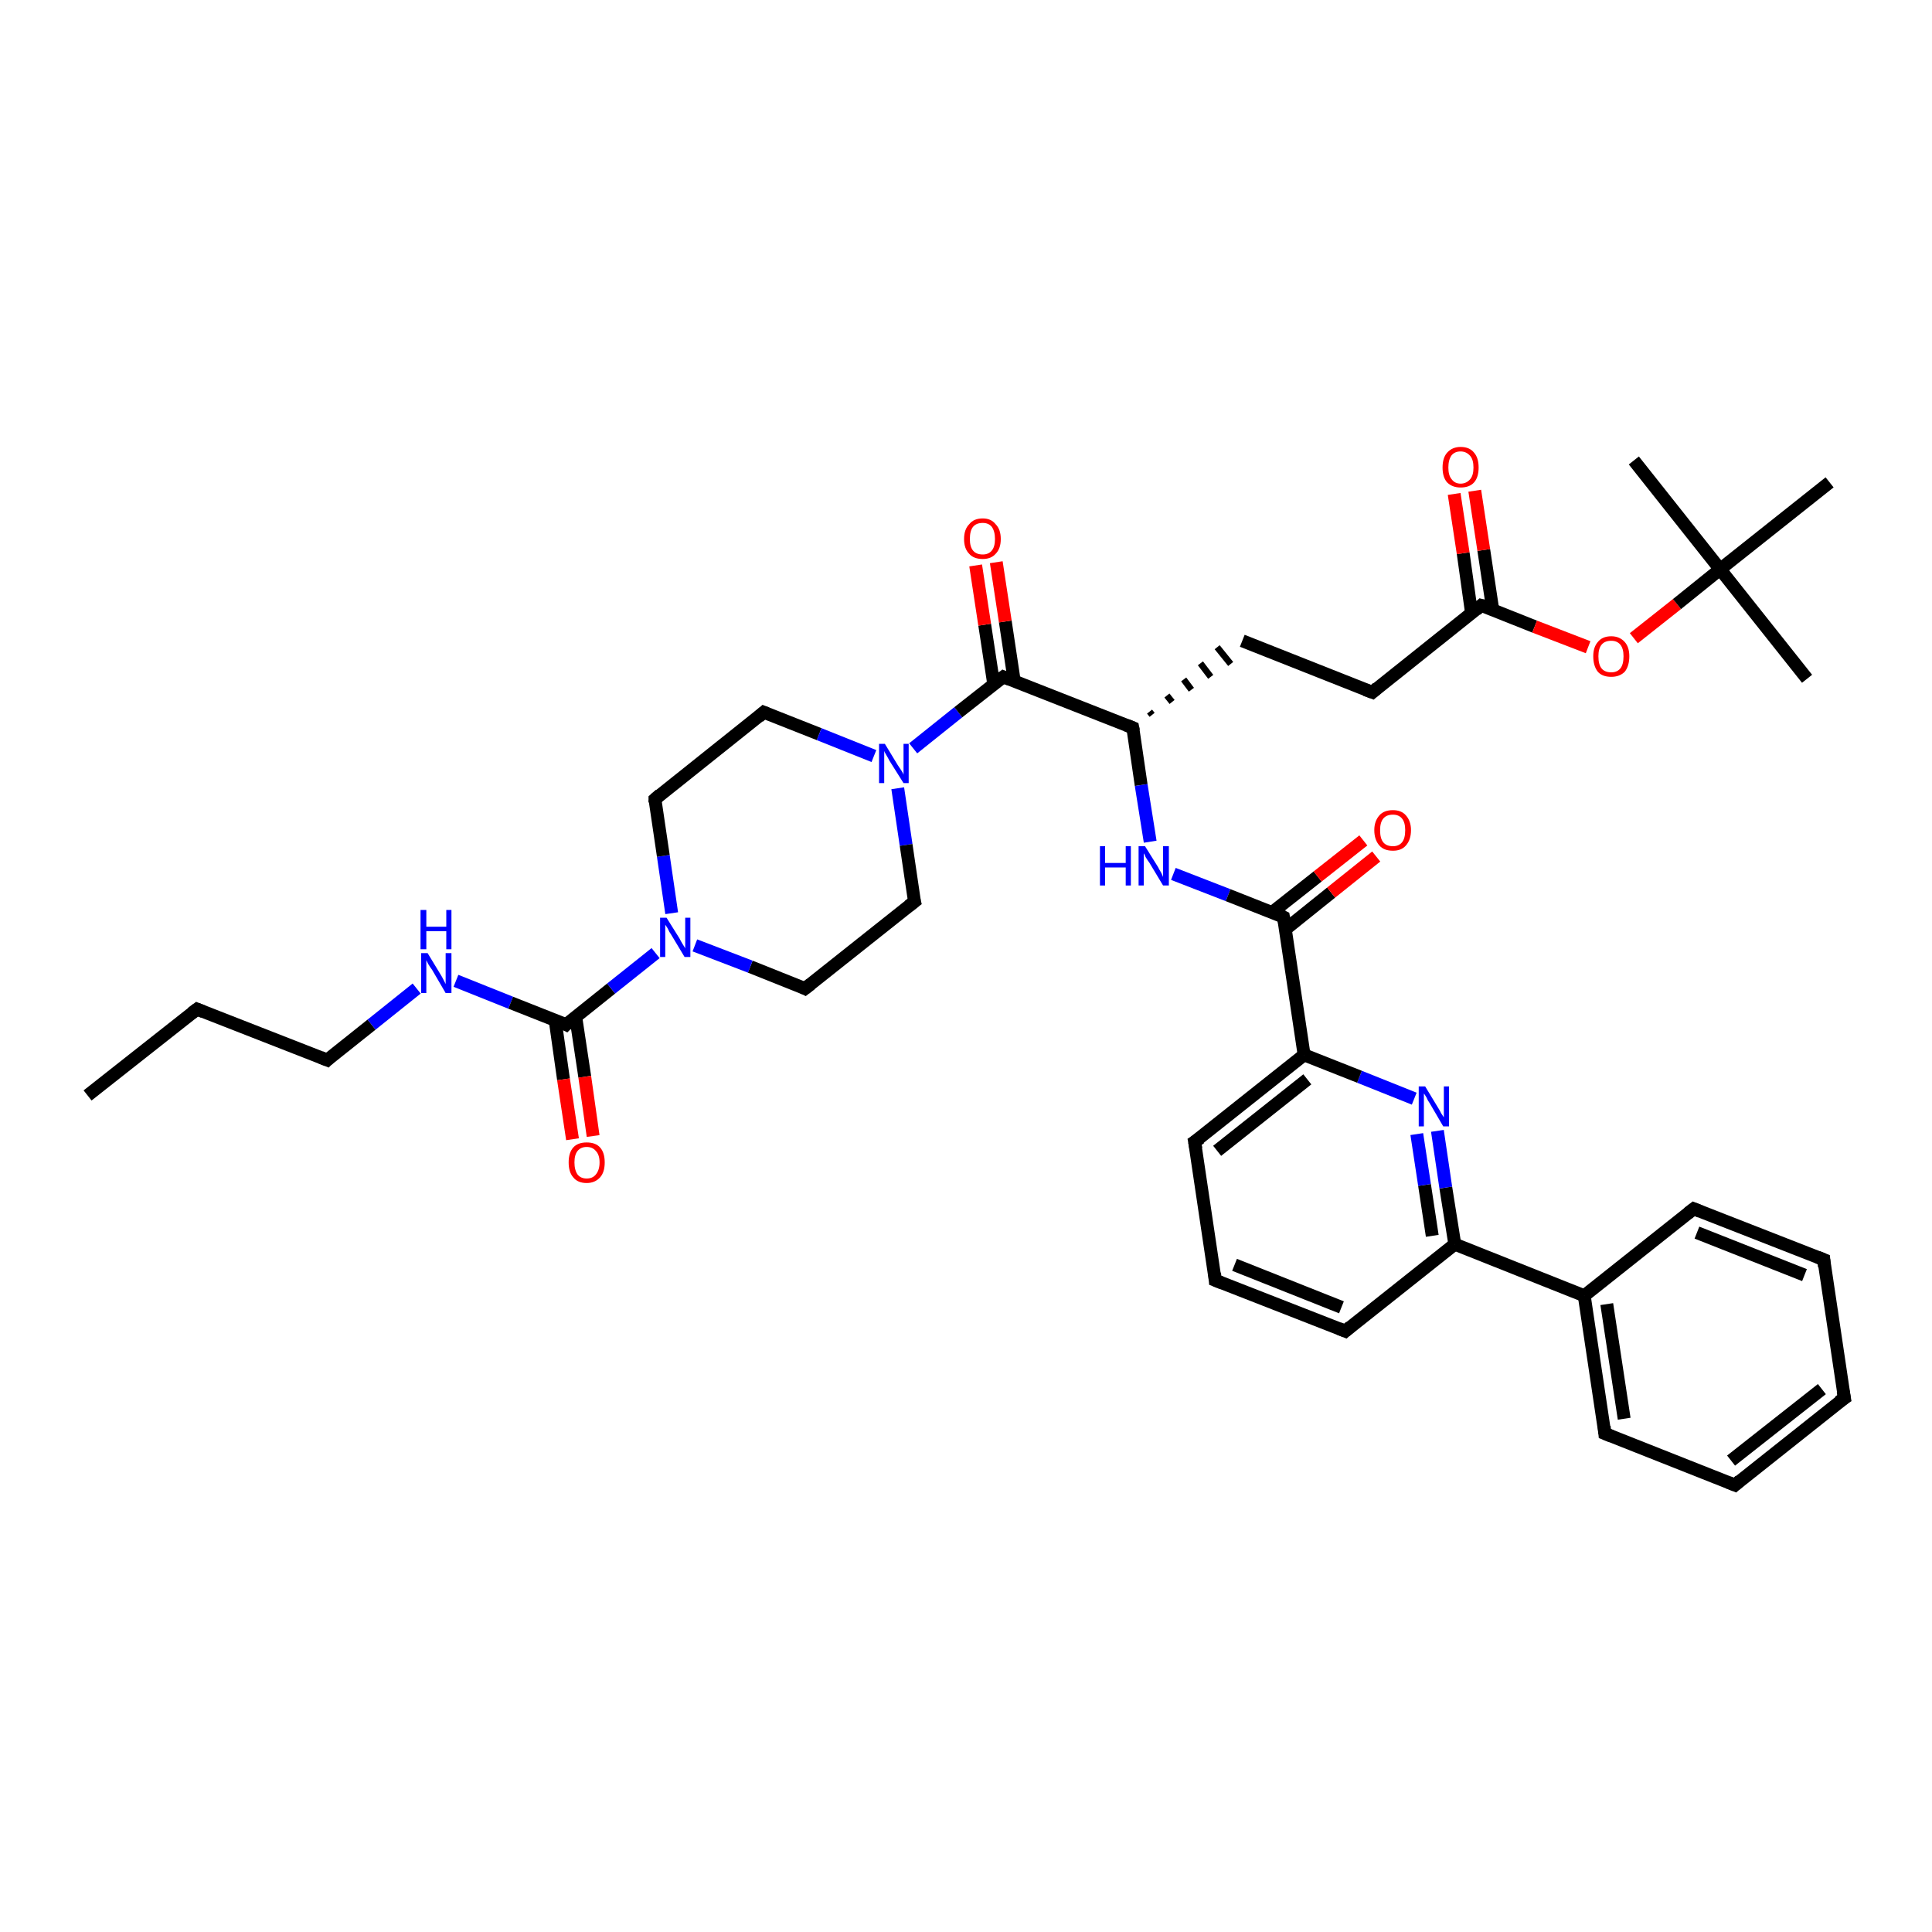 <?xml version='1.0' encoding='iso-8859-1'?>
<svg version='1.1' baseProfile='full'
              xmlns='http://www.w3.org/2000/svg'
                      xmlns:rdkit='http://www.rdkit.org/xml'
                      xmlns:xlink='http://www.w3.org/1999/xlink'
                  xml:space='preserve'
width='300px' height='300px' viewBox='0 0 300 300'>
<!-- END OF HEADER -->
<rect style='opacity:1.0;fill:#FFFFFF;stroke:none' width='300.0' height='300.0' x='0.0' y='0.0'> </rect>
<path class='bond-0 atom-0 atom-1' d='M 13.6,170.1 L 30.6,156.7' style='fill:none;fill-rule:evenodd;stroke:#000000;stroke-width:2.0px;stroke-linecap:butt;stroke-linejoin:miter;stroke-opacity:1' />
<path class='bond-1 atom-1 atom-2' d='M 30.6,156.7 L 50.8,164.6' style='fill:none;fill-rule:evenodd;stroke:#000000;stroke-width:2.0px;stroke-linecap:butt;stroke-linejoin:miter;stroke-opacity:1' />
<path class='bond-2 atom-2 atom-3' d='M 50.8,164.6 L 57.7,159.1' style='fill:none;fill-rule:evenodd;stroke:#000000;stroke-width:2.0px;stroke-linecap:butt;stroke-linejoin:miter;stroke-opacity:1' />
<path class='bond-2 atom-2 atom-3' d='M 57.7,159.1 L 64.7,153.5' style='fill:none;fill-rule:evenodd;stroke:#0000FF;stroke-width:2.0px;stroke-linecap:butt;stroke-linejoin:miter;stroke-opacity:1' />
<path class='bond-3 atom-3 atom-4' d='M 70.8,152.3 L 79.3,155.7' style='fill:none;fill-rule:evenodd;stroke:#0000FF;stroke-width:2.0px;stroke-linecap:butt;stroke-linejoin:miter;stroke-opacity:1' />
<path class='bond-3 atom-3 atom-4' d='M 79.3,155.7 L 87.9,159.1' style='fill:none;fill-rule:evenodd;stroke:#000000;stroke-width:2.0px;stroke-linecap:butt;stroke-linejoin:miter;stroke-opacity:1' />
<path class='bond-4 atom-4 atom-5' d='M 86.2,158.4 L 87.5,167.6' style='fill:none;fill-rule:evenodd;stroke:#000000;stroke-width:2.0px;stroke-linecap:butt;stroke-linejoin:miter;stroke-opacity:1' />
<path class='bond-4 atom-4 atom-5' d='M 87.5,167.6 L 88.9,176.9' style='fill:none;fill-rule:evenodd;stroke:#FF0000;stroke-width:2.0px;stroke-linecap:butt;stroke-linejoin:miter;stroke-opacity:1' />
<path class='bond-4 atom-4 atom-5' d='M 89.4,157.9 L 90.8,167.2' style='fill:none;fill-rule:evenodd;stroke:#000000;stroke-width:2.0px;stroke-linecap:butt;stroke-linejoin:miter;stroke-opacity:1' />
<path class='bond-4 atom-4 atom-5' d='M 90.8,167.2 L 92.1,176.4' style='fill:none;fill-rule:evenodd;stroke:#FF0000;stroke-width:2.0px;stroke-linecap:butt;stroke-linejoin:miter;stroke-opacity:1' />
<path class='bond-5 atom-4 atom-6' d='M 87.9,159.1 L 94.9,153.5' style='fill:none;fill-rule:evenodd;stroke:#000000;stroke-width:2.0px;stroke-linecap:butt;stroke-linejoin:miter;stroke-opacity:1' />
<path class='bond-5 atom-4 atom-6' d='M 94.9,153.5 L 101.8,148.0' style='fill:none;fill-rule:evenodd;stroke:#0000FF;stroke-width:2.0px;stroke-linecap:butt;stroke-linejoin:miter;stroke-opacity:1' />
<path class='bond-6 atom-6 atom-7' d='M 104.3,141.8 L 103.0,132.9' style='fill:none;fill-rule:evenodd;stroke:#0000FF;stroke-width:2.0px;stroke-linecap:butt;stroke-linejoin:miter;stroke-opacity:1' />
<path class='bond-6 atom-6 atom-7' d='M 103.0,132.9 L 101.7,124.1' style='fill:none;fill-rule:evenodd;stroke:#000000;stroke-width:2.0px;stroke-linecap:butt;stroke-linejoin:miter;stroke-opacity:1' />
<path class='bond-7 atom-7 atom-8' d='M 101.7,124.1 L 118.6,110.6' style='fill:none;fill-rule:evenodd;stroke:#000000;stroke-width:2.0px;stroke-linecap:butt;stroke-linejoin:miter;stroke-opacity:1' />
<path class='bond-8 atom-8 atom-9' d='M 118.6,110.6 L 127.2,114.0' style='fill:none;fill-rule:evenodd;stroke:#000000;stroke-width:2.0px;stroke-linecap:butt;stroke-linejoin:miter;stroke-opacity:1' />
<path class='bond-8 atom-8 atom-9' d='M 127.2,114.0 L 135.7,117.4' style='fill:none;fill-rule:evenodd;stroke:#0000FF;stroke-width:2.0px;stroke-linecap:butt;stroke-linejoin:miter;stroke-opacity:1' />
<path class='bond-9 atom-9 atom-10' d='M 139.4,122.4 L 140.7,131.2' style='fill:none;fill-rule:evenodd;stroke:#0000FF;stroke-width:2.0px;stroke-linecap:butt;stroke-linejoin:miter;stroke-opacity:1' />
<path class='bond-9 atom-9 atom-10' d='M 140.7,131.2 L 142.0,140.0' style='fill:none;fill-rule:evenodd;stroke:#000000;stroke-width:2.0px;stroke-linecap:butt;stroke-linejoin:miter;stroke-opacity:1' />
<path class='bond-10 atom-10 atom-11' d='M 142.0,140.0 L 125.0,153.5' style='fill:none;fill-rule:evenodd;stroke:#000000;stroke-width:2.0px;stroke-linecap:butt;stroke-linejoin:miter;stroke-opacity:1' />
<path class='bond-11 atom-9 atom-12' d='M 141.8,116.2 L 148.8,110.6' style='fill:none;fill-rule:evenodd;stroke:#0000FF;stroke-width:2.0px;stroke-linecap:butt;stroke-linejoin:miter;stroke-opacity:1' />
<path class='bond-11 atom-9 atom-12' d='M 148.8,110.6 L 155.8,105.1' style='fill:none;fill-rule:evenodd;stroke:#000000;stroke-width:2.0px;stroke-linecap:butt;stroke-linejoin:miter;stroke-opacity:1' />
<path class='bond-12 atom-12 atom-13' d='M 157.5,105.8 L 156.1,96.5' style='fill:none;fill-rule:evenodd;stroke:#000000;stroke-width:2.0px;stroke-linecap:butt;stroke-linejoin:miter;stroke-opacity:1' />
<path class='bond-12 atom-12 atom-13' d='M 156.1,96.5 L 154.7,87.3' style='fill:none;fill-rule:evenodd;stroke:#FF0000;stroke-width:2.0px;stroke-linecap:butt;stroke-linejoin:miter;stroke-opacity:1' />
<path class='bond-12 atom-12 atom-13' d='M 154.3,106.2 L 152.9,97.0' style='fill:none;fill-rule:evenodd;stroke:#000000;stroke-width:2.0px;stroke-linecap:butt;stroke-linejoin:miter;stroke-opacity:1' />
<path class='bond-12 atom-12 atom-13' d='M 152.9,97.0 L 151.5,87.8' style='fill:none;fill-rule:evenodd;stroke:#FF0000;stroke-width:2.0px;stroke-linecap:butt;stroke-linejoin:miter;stroke-opacity:1' />
<path class='bond-13 atom-12 atom-14' d='M 155.8,105.1 L 175.9,113.0' style='fill:none;fill-rule:evenodd;stroke:#000000;stroke-width:2.0px;stroke-linecap:butt;stroke-linejoin:miter;stroke-opacity:1' />
<path class='bond-14 atom-14 atom-15' d='M 178.9,111.0 L 178.5,110.5' style='fill:none;fill-rule:evenodd;stroke:#000000;stroke-width:1.0px;stroke-linecap:butt;stroke-linejoin:miter;stroke-opacity:1' />
<path class='bond-14 atom-14 atom-15' d='M 182.0,109.0 L 181.2,108.0' style='fill:none;fill-rule:evenodd;stroke:#000000;stroke-width:1.0px;stroke-linecap:butt;stroke-linejoin:miter;stroke-opacity:1' />
<path class='bond-14 atom-14 atom-15' d='M 185.0,107.1 L 183.8,105.5' style='fill:none;fill-rule:evenodd;stroke:#000000;stroke-width:1.0px;stroke-linecap:butt;stroke-linejoin:miter;stroke-opacity:1' />
<path class='bond-14 atom-14 atom-15' d='M 188.0,105.1 L 186.4,103.0' style='fill:none;fill-rule:evenodd;stroke:#000000;stroke-width:1.0px;stroke-linecap:butt;stroke-linejoin:miter;stroke-opacity:1' />
<path class='bond-14 atom-14 atom-15' d='M 191.1,103.1 L 189.0,100.5' style='fill:none;fill-rule:evenodd;stroke:#000000;stroke-width:1.0px;stroke-linecap:butt;stroke-linejoin:miter;stroke-opacity:1' />
<path class='bond-15 atom-15 atom-16' d='M 192.9,99.5 L 213.1,107.5' style='fill:none;fill-rule:evenodd;stroke:#000000;stroke-width:2.0px;stroke-linecap:butt;stroke-linejoin:miter;stroke-opacity:1' />
<path class='bond-16 atom-16 atom-17' d='M 213.1,107.5 L 230.0,94.0' style='fill:none;fill-rule:evenodd;stroke:#000000;stroke-width:2.0px;stroke-linecap:butt;stroke-linejoin:miter;stroke-opacity:1' />
<path class='bond-17 atom-17 atom-18' d='M 231.8,94.7 L 230.4,85.4' style='fill:none;fill-rule:evenodd;stroke:#000000;stroke-width:2.0px;stroke-linecap:butt;stroke-linejoin:miter;stroke-opacity:1' />
<path class='bond-17 atom-17 atom-18' d='M 230.4,85.4 L 229.0,76.2' style='fill:none;fill-rule:evenodd;stroke:#FF0000;stroke-width:2.0px;stroke-linecap:butt;stroke-linejoin:miter;stroke-opacity:1' />
<path class='bond-17 atom-17 atom-18' d='M 228.5,95.2 L 227.2,85.9' style='fill:none;fill-rule:evenodd;stroke:#000000;stroke-width:2.0px;stroke-linecap:butt;stroke-linejoin:miter;stroke-opacity:1' />
<path class='bond-17 atom-17 atom-18' d='M 227.2,85.9 L 225.8,76.7' style='fill:none;fill-rule:evenodd;stroke:#FF0000;stroke-width:2.0px;stroke-linecap:butt;stroke-linejoin:miter;stroke-opacity:1' />
<path class='bond-18 atom-17 atom-19' d='M 230.0,94.0 L 238.3,97.3' style='fill:none;fill-rule:evenodd;stroke:#000000;stroke-width:2.0px;stroke-linecap:butt;stroke-linejoin:miter;stroke-opacity:1' />
<path class='bond-18 atom-17 atom-19' d='M 238.3,97.3 L 246.6,100.5' style='fill:none;fill-rule:evenodd;stroke:#FF0000;stroke-width:2.0px;stroke-linecap:butt;stroke-linejoin:miter;stroke-opacity:1' />
<path class='bond-19 atom-19 atom-20' d='M 253.7,99.1 L 260.4,93.8' style='fill:none;fill-rule:evenodd;stroke:#FF0000;stroke-width:2.0px;stroke-linecap:butt;stroke-linejoin:miter;stroke-opacity:1' />
<path class='bond-19 atom-19 atom-20' d='M 260.4,93.8 L 267.1,88.4' style='fill:none;fill-rule:evenodd;stroke:#000000;stroke-width:2.0px;stroke-linecap:butt;stroke-linejoin:miter;stroke-opacity:1' />
<path class='bond-20 atom-20 atom-21' d='M 267.1,88.4 L 280.6,105.4' style='fill:none;fill-rule:evenodd;stroke:#000000;stroke-width:2.0px;stroke-linecap:butt;stroke-linejoin:miter;stroke-opacity:1' />
<path class='bond-21 atom-20 atom-22' d='M 267.1,88.4 L 253.7,71.5' style='fill:none;fill-rule:evenodd;stroke:#000000;stroke-width:2.0px;stroke-linecap:butt;stroke-linejoin:miter;stroke-opacity:1' />
<path class='bond-22 atom-20 atom-23' d='M 267.1,88.4 L 284.1,74.9' style='fill:none;fill-rule:evenodd;stroke:#000000;stroke-width:2.0px;stroke-linecap:butt;stroke-linejoin:miter;stroke-opacity:1' />
<path class='bond-23 atom-14 atom-24' d='M 175.9,113.0 L 177.2,121.9' style='fill:none;fill-rule:evenodd;stroke:#000000;stroke-width:2.0px;stroke-linecap:butt;stroke-linejoin:miter;stroke-opacity:1' />
<path class='bond-23 atom-14 atom-24' d='M 177.2,121.9 L 178.6,130.7' style='fill:none;fill-rule:evenodd;stroke:#0000FF;stroke-width:2.0px;stroke-linecap:butt;stroke-linejoin:miter;stroke-opacity:1' />
<path class='bond-24 atom-24 atom-25' d='M 182.2,135.7 L 190.7,139.0' style='fill:none;fill-rule:evenodd;stroke:#0000FF;stroke-width:2.0px;stroke-linecap:butt;stroke-linejoin:miter;stroke-opacity:1' />
<path class='bond-24 atom-24 atom-25' d='M 190.7,139.0 L 199.3,142.4' style='fill:none;fill-rule:evenodd;stroke:#000000;stroke-width:2.0px;stroke-linecap:butt;stroke-linejoin:miter;stroke-opacity:1' />
<path class='bond-25 atom-25 atom-26' d='M 199.6,144.3 L 206.7,138.6' style='fill:none;fill-rule:evenodd;stroke:#000000;stroke-width:2.0px;stroke-linecap:butt;stroke-linejoin:miter;stroke-opacity:1' />
<path class='bond-25 atom-25 atom-26' d='M 206.7,138.6 L 213.7,133.0' style='fill:none;fill-rule:evenodd;stroke:#FF0000;stroke-width:2.0px;stroke-linecap:butt;stroke-linejoin:miter;stroke-opacity:1' />
<path class='bond-25 atom-25 atom-26' d='M 197.5,141.7 L 204.6,136.1' style='fill:none;fill-rule:evenodd;stroke:#000000;stroke-width:2.0px;stroke-linecap:butt;stroke-linejoin:miter;stroke-opacity:1' />
<path class='bond-25 atom-25 atom-26' d='M 204.6,136.1 L 211.7,130.5' style='fill:none;fill-rule:evenodd;stroke:#FF0000;stroke-width:2.0px;stroke-linecap:butt;stroke-linejoin:miter;stroke-opacity:1' />
<path class='bond-26 atom-25 atom-27' d='M 199.3,142.4 L 202.5,163.8' style='fill:none;fill-rule:evenodd;stroke:#000000;stroke-width:2.0px;stroke-linecap:butt;stroke-linejoin:miter;stroke-opacity:1' />
<path class='bond-27 atom-27 atom-28' d='M 202.5,163.8 L 185.5,177.3' style='fill:none;fill-rule:evenodd;stroke:#000000;stroke-width:2.0px;stroke-linecap:butt;stroke-linejoin:miter;stroke-opacity:1' />
<path class='bond-27 atom-27 atom-28' d='M 203.0,167.6 L 189.0,178.7' style='fill:none;fill-rule:evenodd;stroke:#000000;stroke-width:2.0px;stroke-linecap:butt;stroke-linejoin:miter;stroke-opacity:1' />
<path class='bond-28 atom-28 atom-29' d='M 185.5,177.3 L 188.7,198.8' style='fill:none;fill-rule:evenodd;stroke:#000000;stroke-width:2.0px;stroke-linecap:butt;stroke-linejoin:miter;stroke-opacity:1' />
<path class='bond-29 atom-29 atom-30' d='M 188.7,198.8 L 208.9,206.7' style='fill:none;fill-rule:evenodd;stroke:#000000;stroke-width:2.0px;stroke-linecap:butt;stroke-linejoin:miter;stroke-opacity:1' />
<path class='bond-29 atom-29 atom-30' d='M 191.7,196.4 L 208.3,203.0' style='fill:none;fill-rule:evenodd;stroke:#000000;stroke-width:2.0px;stroke-linecap:butt;stroke-linejoin:miter;stroke-opacity:1' />
<path class='bond-30 atom-30 atom-31' d='M 208.9,206.7 L 225.9,193.2' style='fill:none;fill-rule:evenodd;stroke:#000000;stroke-width:2.0px;stroke-linecap:butt;stroke-linejoin:miter;stroke-opacity:1' />
<path class='bond-31 atom-31 atom-32' d='M 225.9,193.2 L 224.5,184.4' style='fill:none;fill-rule:evenodd;stroke:#000000;stroke-width:2.0px;stroke-linecap:butt;stroke-linejoin:miter;stroke-opacity:1' />
<path class='bond-31 atom-31 atom-32' d='M 224.5,184.4 L 223.2,175.6' style='fill:none;fill-rule:evenodd;stroke:#0000FF;stroke-width:2.0px;stroke-linecap:butt;stroke-linejoin:miter;stroke-opacity:1' />
<path class='bond-31 atom-31 atom-32' d='M 222.4,191.9 L 221.2,184.0' style='fill:none;fill-rule:evenodd;stroke:#000000;stroke-width:2.0px;stroke-linecap:butt;stroke-linejoin:miter;stroke-opacity:1' />
<path class='bond-31 atom-31 atom-32' d='M 221.2,184.0 L 220.0,176.1' style='fill:none;fill-rule:evenodd;stroke:#0000FF;stroke-width:2.0px;stroke-linecap:butt;stroke-linejoin:miter;stroke-opacity:1' />
<path class='bond-32 atom-31 atom-33' d='M 225.9,193.2 L 246.0,201.2' style='fill:none;fill-rule:evenodd;stroke:#000000;stroke-width:2.0px;stroke-linecap:butt;stroke-linejoin:miter;stroke-opacity:1' />
<path class='bond-33 atom-33 atom-34' d='M 246.0,201.2 L 249.2,222.6' style='fill:none;fill-rule:evenodd;stroke:#000000;stroke-width:2.0px;stroke-linecap:butt;stroke-linejoin:miter;stroke-opacity:1' />
<path class='bond-33 atom-33 atom-34' d='M 249.5,202.5 L 252.2,220.3' style='fill:none;fill-rule:evenodd;stroke:#000000;stroke-width:2.0px;stroke-linecap:butt;stroke-linejoin:miter;stroke-opacity:1' />
<path class='bond-34 atom-34 atom-35' d='M 249.2,222.6 L 269.4,230.6' style='fill:none;fill-rule:evenodd;stroke:#000000;stroke-width:2.0px;stroke-linecap:butt;stroke-linejoin:miter;stroke-opacity:1' />
<path class='bond-35 atom-35 atom-36' d='M 269.4,230.6 L 286.4,217.1' style='fill:none;fill-rule:evenodd;stroke:#000000;stroke-width:2.0px;stroke-linecap:butt;stroke-linejoin:miter;stroke-opacity:1' />
<path class='bond-35 atom-35 atom-36' d='M 268.8,226.8 L 282.9,215.7' style='fill:none;fill-rule:evenodd;stroke:#000000;stroke-width:2.0px;stroke-linecap:butt;stroke-linejoin:miter;stroke-opacity:1' />
<path class='bond-36 atom-36 atom-37' d='M 286.4,217.1 L 283.2,195.6' style='fill:none;fill-rule:evenodd;stroke:#000000;stroke-width:2.0px;stroke-linecap:butt;stroke-linejoin:miter;stroke-opacity:1' />
<path class='bond-37 atom-37 atom-38' d='M 283.2,195.6 L 263.0,187.7' style='fill:none;fill-rule:evenodd;stroke:#000000;stroke-width:2.0px;stroke-linecap:butt;stroke-linejoin:miter;stroke-opacity:1' />
<path class='bond-37 atom-37 atom-38' d='M 280.2,198.0 L 263.5,191.4' style='fill:none;fill-rule:evenodd;stroke:#000000;stroke-width:2.0px;stroke-linecap:butt;stroke-linejoin:miter;stroke-opacity:1' />
<path class='bond-38 atom-11 atom-6' d='M 125.0,153.5 L 116.5,150.1' style='fill:none;fill-rule:evenodd;stroke:#000000;stroke-width:2.0px;stroke-linecap:butt;stroke-linejoin:miter;stroke-opacity:1' />
<path class='bond-38 atom-11 atom-6' d='M 116.5,150.1 L 107.9,146.8' style='fill:none;fill-rule:evenodd;stroke:#0000FF;stroke-width:2.0px;stroke-linecap:butt;stroke-linejoin:miter;stroke-opacity:1' />
<path class='bond-39 atom-32 atom-27' d='M 219.6,170.6 L 211.1,167.2' style='fill:none;fill-rule:evenodd;stroke:#0000FF;stroke-width:2.0px;stroke-linecap:butt;stroke-linejoin:miter;stroke-opacity:1' />
<path class='bond-39 atom-32 atom-27' d='M 211.1,167.2 L 202.5,163.8' style='fill:none;fill-rule:evenodd;stroke:#000000;stroke-width:2.0px;stroke-linecap:butt;stroke-linejoin:miter;stroke-opacity:1' />
<path class='bond-40 atom-38 atom-33' d='M 263.0,187.7 L 246.0,201.2' style='fill:none;fill-rule:evenodd;stroke:#000000;stroke-width:2.0px;stroke-linecap:butt;stroke-linejoin:miter;stroke-opacity:1' />
<path d='M 29.8,157.3 L 30.6,156.7 L 31.6,157.1' style='fill:none;stroke:#000000;stroke-width:2.0px;stroke-linecap:butt;stroke-linejoin:miter;stroke-opacity:1;' />
<path d='M 49.8,164.2 L 50.8,164.6 L 51.1,164.3' style='fill:none;stroke:#000000;stroke-width:2.0px;stroke-linecap:butt;stroke-linejoin:miter;stroke-opacity:1;' />
<path d='M 87.5,158.9 L 87.9,159.1 L 88.2,158.8' style='fill:none;stroke:#000000;stroke-width:2.0px;stroke-linecap:butt;stroke-linejoin:miter;stroke-opacity:1;' />
<path d='M 101.7,124.6 L 101.7,124.1 L 102.5,123.4' style='fill:none;stroke:#000000;stroke-width:2.0px;stroke-linecap:butt;stroke-linejoin:miter;stroke-opacity:1;' />
<path d='M 117.8,111.3 L 118.6,110.6 L 119.1,110.8' style='fill:none;stroke:#000000;stroke-width:2.0px;stroke-linecap:butt;stroke-linejoin:miter;stroke-opacity:1;' />
<path d='M 141.9,139.6 L 142.0,140.0 L 141.1,140.7' style='fill:none;stroke:#000000;stroke-width:2.0px;stroke-linecap:butt;stroke-linejoin:miter;stroke-opacity:1;' />
<path d='M 125.9,152.8 L 125.0,153.5 L 124.6,153.3' style='fill:none;stroke:#000000;stroke-width:2.0px;stroke-linecap:butt;stroke-linejoin:miter;stroke-opacity:1;' />
<path d='M 155.4,105.4 L 155.8,105.1 L 156.8,105.5' style='fill:none;stroke:#000000;stroke-width:2.0px;stroke-linecap:butt;stroke-linejoin:miter;stroke-opacity:1;' />
<path d='M 174.9,112.6 L 175.9,113.0 L 176.0,113.5' style='fill:none;stroke:#000000;stroke-width:2.0px;stroke-linecap:butt;stroke-linejoin:miter;stroke-opacity:1;' />
<path d='M 212.0,107.1 L 213.1,107.5 L 213.9,106.8' style='fill:none;stroke:#000000;stroke-width:2.0px;stroke-linecap:butt;stroke-linejoin:miter;stroke-opacity:1;' />
<path d='M 229.2,94.7 L 230.0,94.0 L 230.4,94.1' style='fill:none;stroke:#000000;stroke-width:2.0px;stroke-linecap:butt;stroke-linejoin:miter;stroke-opacity:1;' />
<path d='M 198.9,142.2 L 199.3,142.4 L 199.5,143.5' style='fill:none;stroke:#000000;stroke-width:2.0px;stroke-linecap:butt;stroke-linejoin:miter;stroke-opacity:1;' />
<path d='M 186.4,176.7 L 185.5,177.3 L 185.7,178.4' style='fill:none;stroke:#000000;stroke-width:2.0px;stroke-linecap:butt;stroke-linejoin:miter;stroke-opacity:1;' />
<path d='M 188.6,197.7 L 188.7,198.8 L 189.7,199.2' style='fill:none;stroke:#000000;stroke-width:2.0px;stroke-linecap:butt;stroke-linejoin:miter;stroke-opacity:1;' />
<path d='M 207.9,206.3 L 208.9,206.7 L 209.7,206.0' style='fill:none;stroke:#000000;stroke-width:2.0px;stroke-linecap:butt;stroke-linejoin:miter;stroke-opacity:1;' />
<path d='M 249.1,221.5 L 249.2,222.6 L 250.2,223.0' style='fill:none;stroke:#000000;stroke-width:2.0px;stroke-linecap:butt;stroke-linejoin:miter;stroke-opacity:1;' />
<path d='M 268.4,230.2 L 269.4,230.6 L 270.2,229.9' style='fill:none;stroke:#000000;stroke-width:2.0px;stroke-linecap:butt;stroke-linejoin:miter;stroke-opacity:1;' />
<path d='M 285.5,217.7 L 286.4,217.1 L 286.2,216.0' style='fill:none;stroke:#000000;stroke-width:2.0px;stroke-linecap:butt;stroke-linejoin:miter;stroke-opacity:1;' />
<path d='M 283.3,196.7 L 283.2,195.6 L 282.2,195.2' style='fill:none;stroke:#000000;stroke-width:2.0px;stroke-linecap:butt;stroke-linejoin:miter;stroke-opacity:1;' />
<path d='M 264.0,188.1 L 263.0,187.7 L 262.1,188.4' style='fill:none;stroke:#000000;stroke-width:2.0px;stroke-linecap:butt;stroke-linejoin:miter;stroke-opacity:1;' />
<path class='atom-3' d='M 66.4 148.0
L 68.4 151.3
Q 68.6 151.6, 68.9 152.2
Q 69.2 152.8, 69.2 152.8
L 69.2 148.0
L 70.1 148.0
L 70.1 154.2
L 69.2 154.2
L 67.1 150.6
Q 66.8 150.2, 66.5 149.7
Q 66.3 149.3, 66.2 149.1
L 66.2 154.2
L 65.4 154.2
L 65.4 148.0
L 66.4 148.0
' fill='#0000FF'/>
<path class='atom-3' d='M 65.3 141.3
L 66.2 141.3
L 66.2 143.9
L 69.3 143.9
L 69.3 141.3
L 70.1 141.3
L 70.1 147.4
L 69.3 147.4
L 69.3 144.6
L 66.2 144.6
L 66.2 147.4
L 65.3 147.4
L 65.3 141.3
' fill='#0000FF'/>
<path class='atom-5' d='M 88.3 180.5
Q 88.3 179.0, 89.0 178.2
Q 89.7 177.4, 91.1 177.4
Q 92.5 177.4, 93.2 178.2
Q 93.9 179.0, 93.9 180.5
Q 93.9 182.0, 93.2 182.8
Q 92.4 183.7, 91.1 183.7
Q 89.7 183.7, 89.0 182.8
Q 88.3 182.0, 88.3 180.5
M 91.1 183.0
Q 92.0 183.0, 92.5 182.4
Q 93.1 181.7, 93.1 180.5
Q 93.1 179.3, 92.5 178.7
Q 92.0 178.1, 91.1 178.1
Q 90.2 178.1, 89.7 178.7
Q 89.2 179.3, 89.2 180.5
Q 89.2 181.7, 89.7 182.4
Q 90.2 183.0, 91.1 183.0
' fill='#FF0000'/>
<path class='atom-6' d='M 103.5 142.5
L 105.5 145.7
Q 105.7 146.1, 106.0 146.6
Q 106.4 147.2, 106.4 147.3
L 106.4 142.5
L 107.2 142.5
L 107.2 148.6
L 106.3 148.6
L 104.2 145.1
Q 103.9 144.7, 103.7 144.2
Q 103.4 143.7, 103.3 143.6
L 103.3 148.6
L 102.5 148.6
L 102.5 142.5
L 103.5 142.5
' fill='#0000FF'/>
<path class='atom-9' d='M 137.4 115.5
L 139.4 118.8
Q 139.6 119.1, 140.0 119.7
Q 140.3 120.2, 140.3 120.3
L 140.3 115.5
L 141.1 115.5
L 141.1 121.6
L 140.3 121.6
L 138.1 118.1
Q 137.9 117.7, 137.6 117.2
Q 137.3 116.7, 137.3 116.6
L 137.3 121.6
L 136.5 121.6
L 136.5 115.5
L 137.4 115.5
' fill='#0000FF'/>
<path class='atom-13' d='M 149.7 83.7
Q 149.7 82.2, 150.5 81.4
Q 151.2 80.5, 152.6 80.5
Q 153.9 80.5, 154.6 81.4
Q 155.4 82.2, 155.4 83.7
Q 155.4 85.2, 154.6 86.0
Q 153.9 86.8, 152.6 86.8
Q 151.2 86.8, 150.5 86.0
Q 149.7 85.2, 149.7 83.7
M 152.6 86.1
Q 153.5 86.1, 154.0 85.5
Q 154.5 84.9, 154.5 83.7
Q 154.5 82.5, 154.0 81.8
Q 153.5 81.2, 152.6 81.2
Q 151.6 81.2, 151.1 81.8
Q 150.6 82.4, 150.6 83.7
Q 150.6 84.9, 151.1 85.5
Q 151.6 86.1, 152.6 86.1
' fill='#FF0000'/>
<path class='atom-18' d='M 224.0 72.6
Q 224.0 71.1, 224.7 70.3
Q 225.5 69.4, 226.8 69.4
Q 228.2 69.4, 228.9 70.3
Q 229.6 71.1, 229.6 72.6
Q 229.6 74.1, 228.9 74.9
Q 228.2 75.7, 226.8 75.7
Q 225.5 75.7, 224.7 74.9
Q 224.0 74.1, 224.0 72.6
M 226.8 75.1
Q 227.7 75.1, 228.3 74.4
Q 228.8 73.8, 228.8 72.6
Q 228.8 71.4, 228.3 70.8
Q 227.7 70.1, 226.8 70.1
Q 225.9 70.1, 225.4 70.7
Q 224.9 71.4, 224.9 72.6
Q 224.9 73.8, 225.4 74.4
Q 225.9 75.1, 226.8 75.1
' fill='#FF0000'/>
<path class='atom-19' d='M 247.4 101.9
Q 247.4 100.5, 248.1 99.7
Q 248.8 98.8, 250.2 98.8
Q 251.5 98.8, 252.3 99.7
Q 253.0 100.5, 253.0 101.9
Q 253.0 103.4, 252.3 104.3
Q 251.5 105.1, 250.2 105.1
Q 248.8 105.1, 248.1 104.3
Q 247.4 103.4, 247.4 101.9
M 250.2 104.4
Q 251.1 104.4, 251.6 103.8
Q 252.1 103.2, 252.1 101.9
Q 252.1 100.7, 251.6 100.1
Q 251.1 99.5, 250.2 99.5
Q 249.2 99.5, 248.7 100.1
Q 248.2 100.7, 248.2 101.9
Q 248.2 103.2, 248.7 103.8
Q 249.2 104.4, 250.2 104.4
' fill='#FF0000'/>
<path class='atom-24' d='M 170.8 131.4
L 171.6 131.4
L 171.6 134.0
L 174.8 134.0
L 174.8 131.4
L 175.6 131.4
L 175.6 137.5
L 174.8 137.5
L 174.8 134.7
L 171.6 134.7
L 171.6 137.5
L 170.8 137.5
L 170.8 131.4
' fill='#0000FF'/>
<path class='atom-24' d='M 177.8 131.4
L 179.8 134.6
Q 180.0 135.0, 180.3 135.5
Q 180.6 136.1, 180.6 136.2
L 180.6 131.4
L 181.5 131.4
L 181.5 137.5
L 180.6 137.5
L 178.5 134.0
Q 178.2 133.6, 177.9 133.1
Q 177.7 132.6, 177.6 132.5
L 177.6 137.5
L 176.8 137.5
L 176.8 131.4
L 177.8 131.4
' fill='#0000FF'/>
<path class='atom-26' d='M 213.4 128.9
Q 213.4 127.5, 214.2 126.6
Q 214.9 125.8, 216.3 125.8
Q 217.6 125.8, 218.3 126.6
Q 219.1 127.5, 219.1 128.9
Q 219.1 130.4, 218.3 131.3
Q 217.6 132.1, 216.3 132.1
Q 214.9 132.1, 214.2 131.3
Q 213.4 130.4, 213.4 128.9
M 216.3 131.4
Q 217.2 131.4, 217.7 130.8
Q 218.2 130.2, 218.2 128.9
Q 218.2 127.7, 217.7 127.1
Q 217.2 126.5, 216.3 126.5
Q 215.3 126.5, 214.8 127.1
Q 214.3 127.7, 214.3 128.9
Q 214.3 130.2, 214.8 130.8
Q 215.3 131.4, 216.3 131.4
' fill='#FF0000'/>
<path class='atom-32' d='M 221.3 168.7
L 223.3 172.0
Q 223.5 172.3, 223.8 172.9
Q 224.2 173.5, 224.2 173.5
L 224.2 168.7
L 225.0 168.7
L 225.0 174.9
L 224.1 174.9
L 222.0 171.3
Q 221.7 170.9, 221.5 170.4
Q 221.2 169.9, 221.1 169.8
L 221.1 174.9
L 220.3 174.9
L 220.3 168.7
L 221.3 168.7
' fill='#0000FF'/>
</svg>
